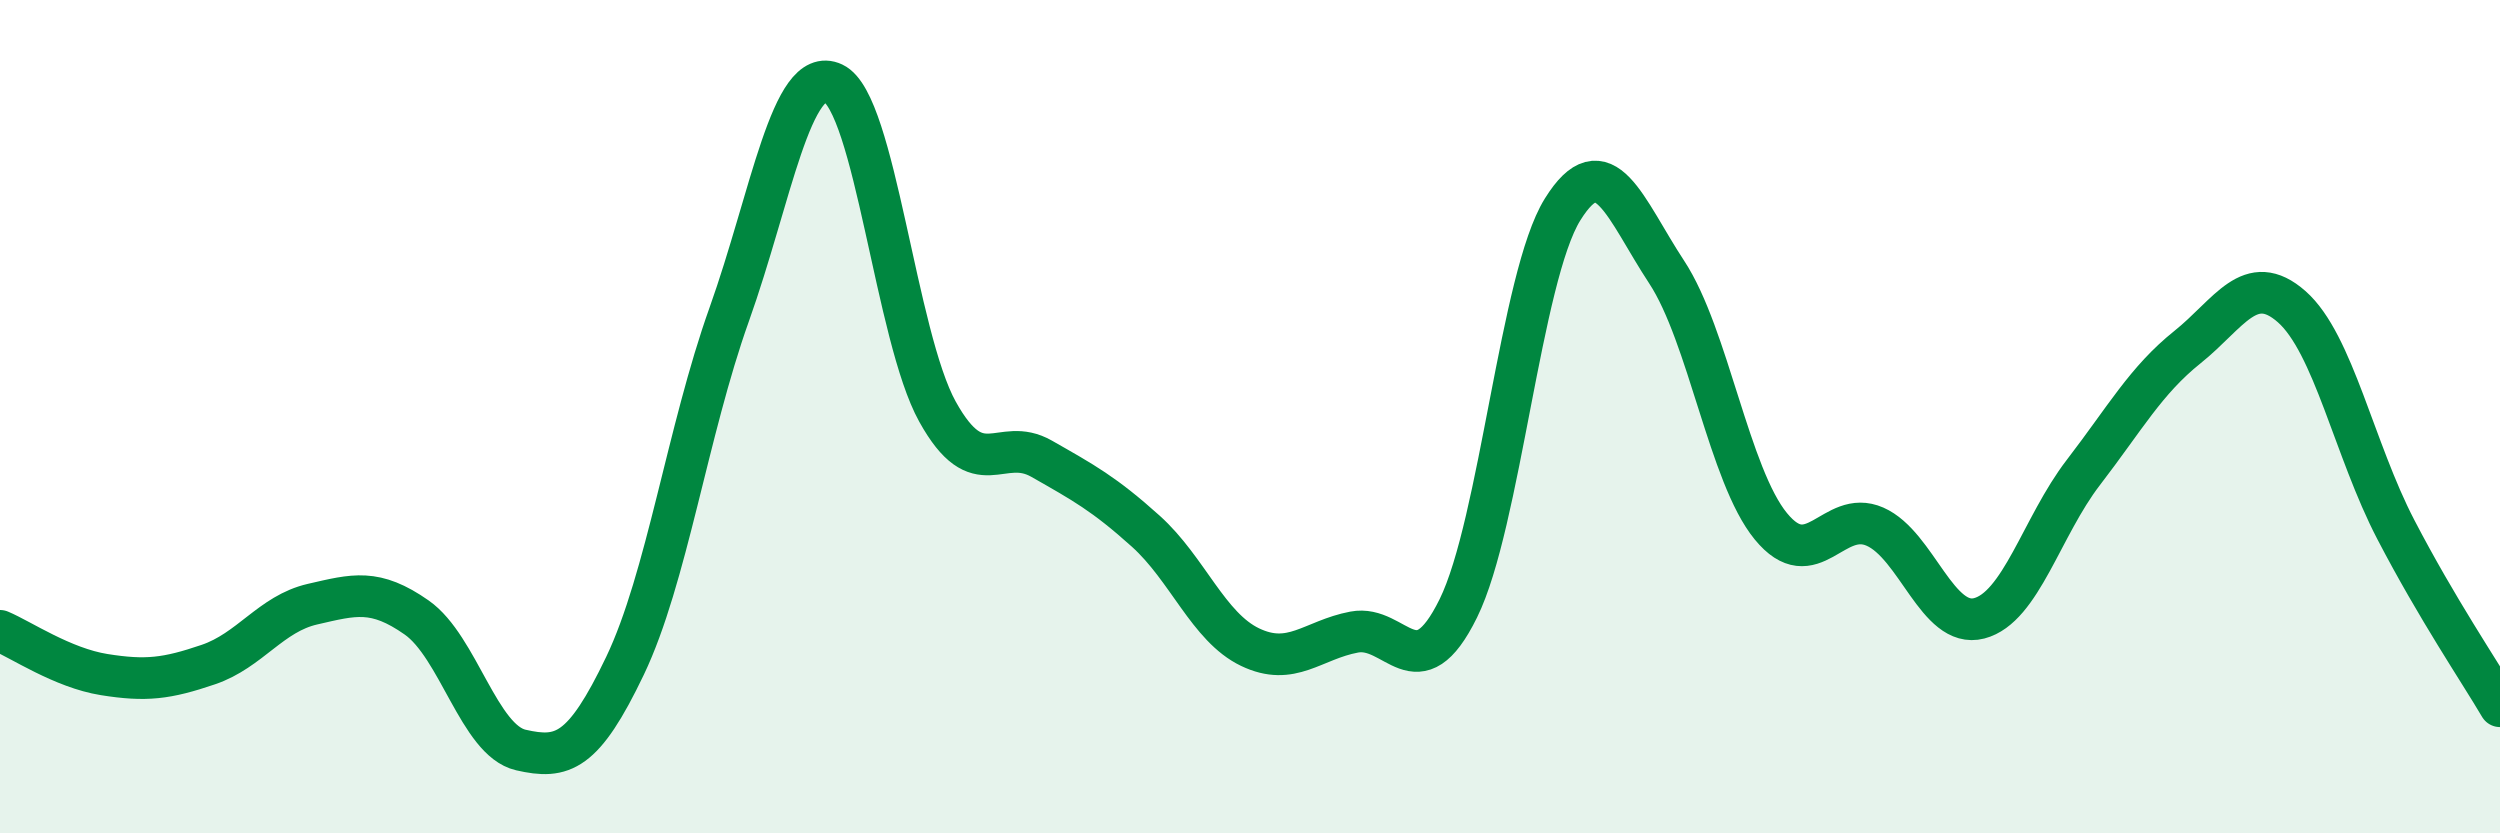 
    <svg width="60" height="20" viewBox="0 0 60 20" xmlns="http://www.w3.org/2000/svg">
      <path
        d="M 0,15.14 C 0.5,15.35 1.5,16.03 2.5,16.19 C 3.5,16.35 4,16.29 5,15.95 C 6,15.61 6.5,14.73 7.5,14.5 C 8.5,14.27 9,14.12 10,14.82 C 11,15.52 11.5,17.77 12.5,18 C 13.5,18.23 14,18.07 15,15.98 C 16,13.89 16.5,10.35 17.5,7.55 C 18.5,4.75 19,1.53 20,2 C 21,2.47 21.5,8.08 22.5,9.88 C 23.5,11.68 24,10.44 25,11.01 C 26,11.58 26.5,11.85 27.5,12.75 C 28.5,13.65 29,15.05 30,15.53 C 31,16.01 31.5,15.36 32.5,15.17 C 33.5,14.98 34,16.63 35,14.6 C 36,12.57 36.5,6.64 37.5,5.03 C 38.5,3.42 39,5.01 40,6.53 C 41,8.05 41.5,11.41 42.5,12.63 C 43.5,13.85 44,12.2 45,12.64 C 46,13.08 46.5,15.1 47.5,14.84 C 48.5,14.58 49,12.64 50,11.34 C 51,10.04 51.5,9.13 52.5,8.33 C 53.5,7.53 54,6.48 55,7.36 C 56,8.24 56.5,10.79 57.5,12.71 C 58.5,14.63 59.5,16.1 60,16.95L60 20L0 20Z"
        fill="#008740"
        opacity="0.1"
        stroke-linecap="round"
        stroke-linejoin="round"
      />
      <path
        d="M 0,15.14 C 0.5,15.35 1.5,16.03 2.5,16.19 C 3.5,16.35 4,16.29 5,15.95 C 6,15.61 6.5,14.73 7.5,14.5 C 8.5,14.27 9,14.12 10,14.82 C 11,15.52 11.5,17.77 12.5,18 C 13.5,18.23 14,18.07 15,15.98 C 16,13.89 16.5,10.35 17.5,7.55 C 18.5,4.75 19,1.53 20,2 C 21,2.47 21.5,8.08 22.5,9.88 C 23.5,11.68 24,10.44 25,11.01 C 26,11.58 26.5,11.85 27.5,12.75 C 28.5,13.65 29,15.05 30,15.53 C 31,16.01 31.5,15.36 32.5,15.17 C 33.5,14.98 34,16.63 35,14.6 C 36,12.57 36.5,6.64 37.5,5.03 C 38.5,3.42 39,5.01 40,6.53 C 41,8.05 41.5,11.41 42.5,12.63 C 43.5,13.85 44,12.2 45,12.64 C 46,13.08 46.5,15.1 47.5,14.84 C 48.5,14.58 49,12.64 50,11.34 C 51,10.04 51.5,9.13 52.5,8.33 C 53.5,7.53 54,6.48 55,7.36 C 56,8.24 56.5,10.79 57.5,12.71 C 58.5,14.63 59.5,16.1 60,16.95"
        stroke="#008740"
        stroke-width="1"
        fill="none"
        stroke-linecap="round"
        stroke-linejoin="round"
      />
    </svg>
  